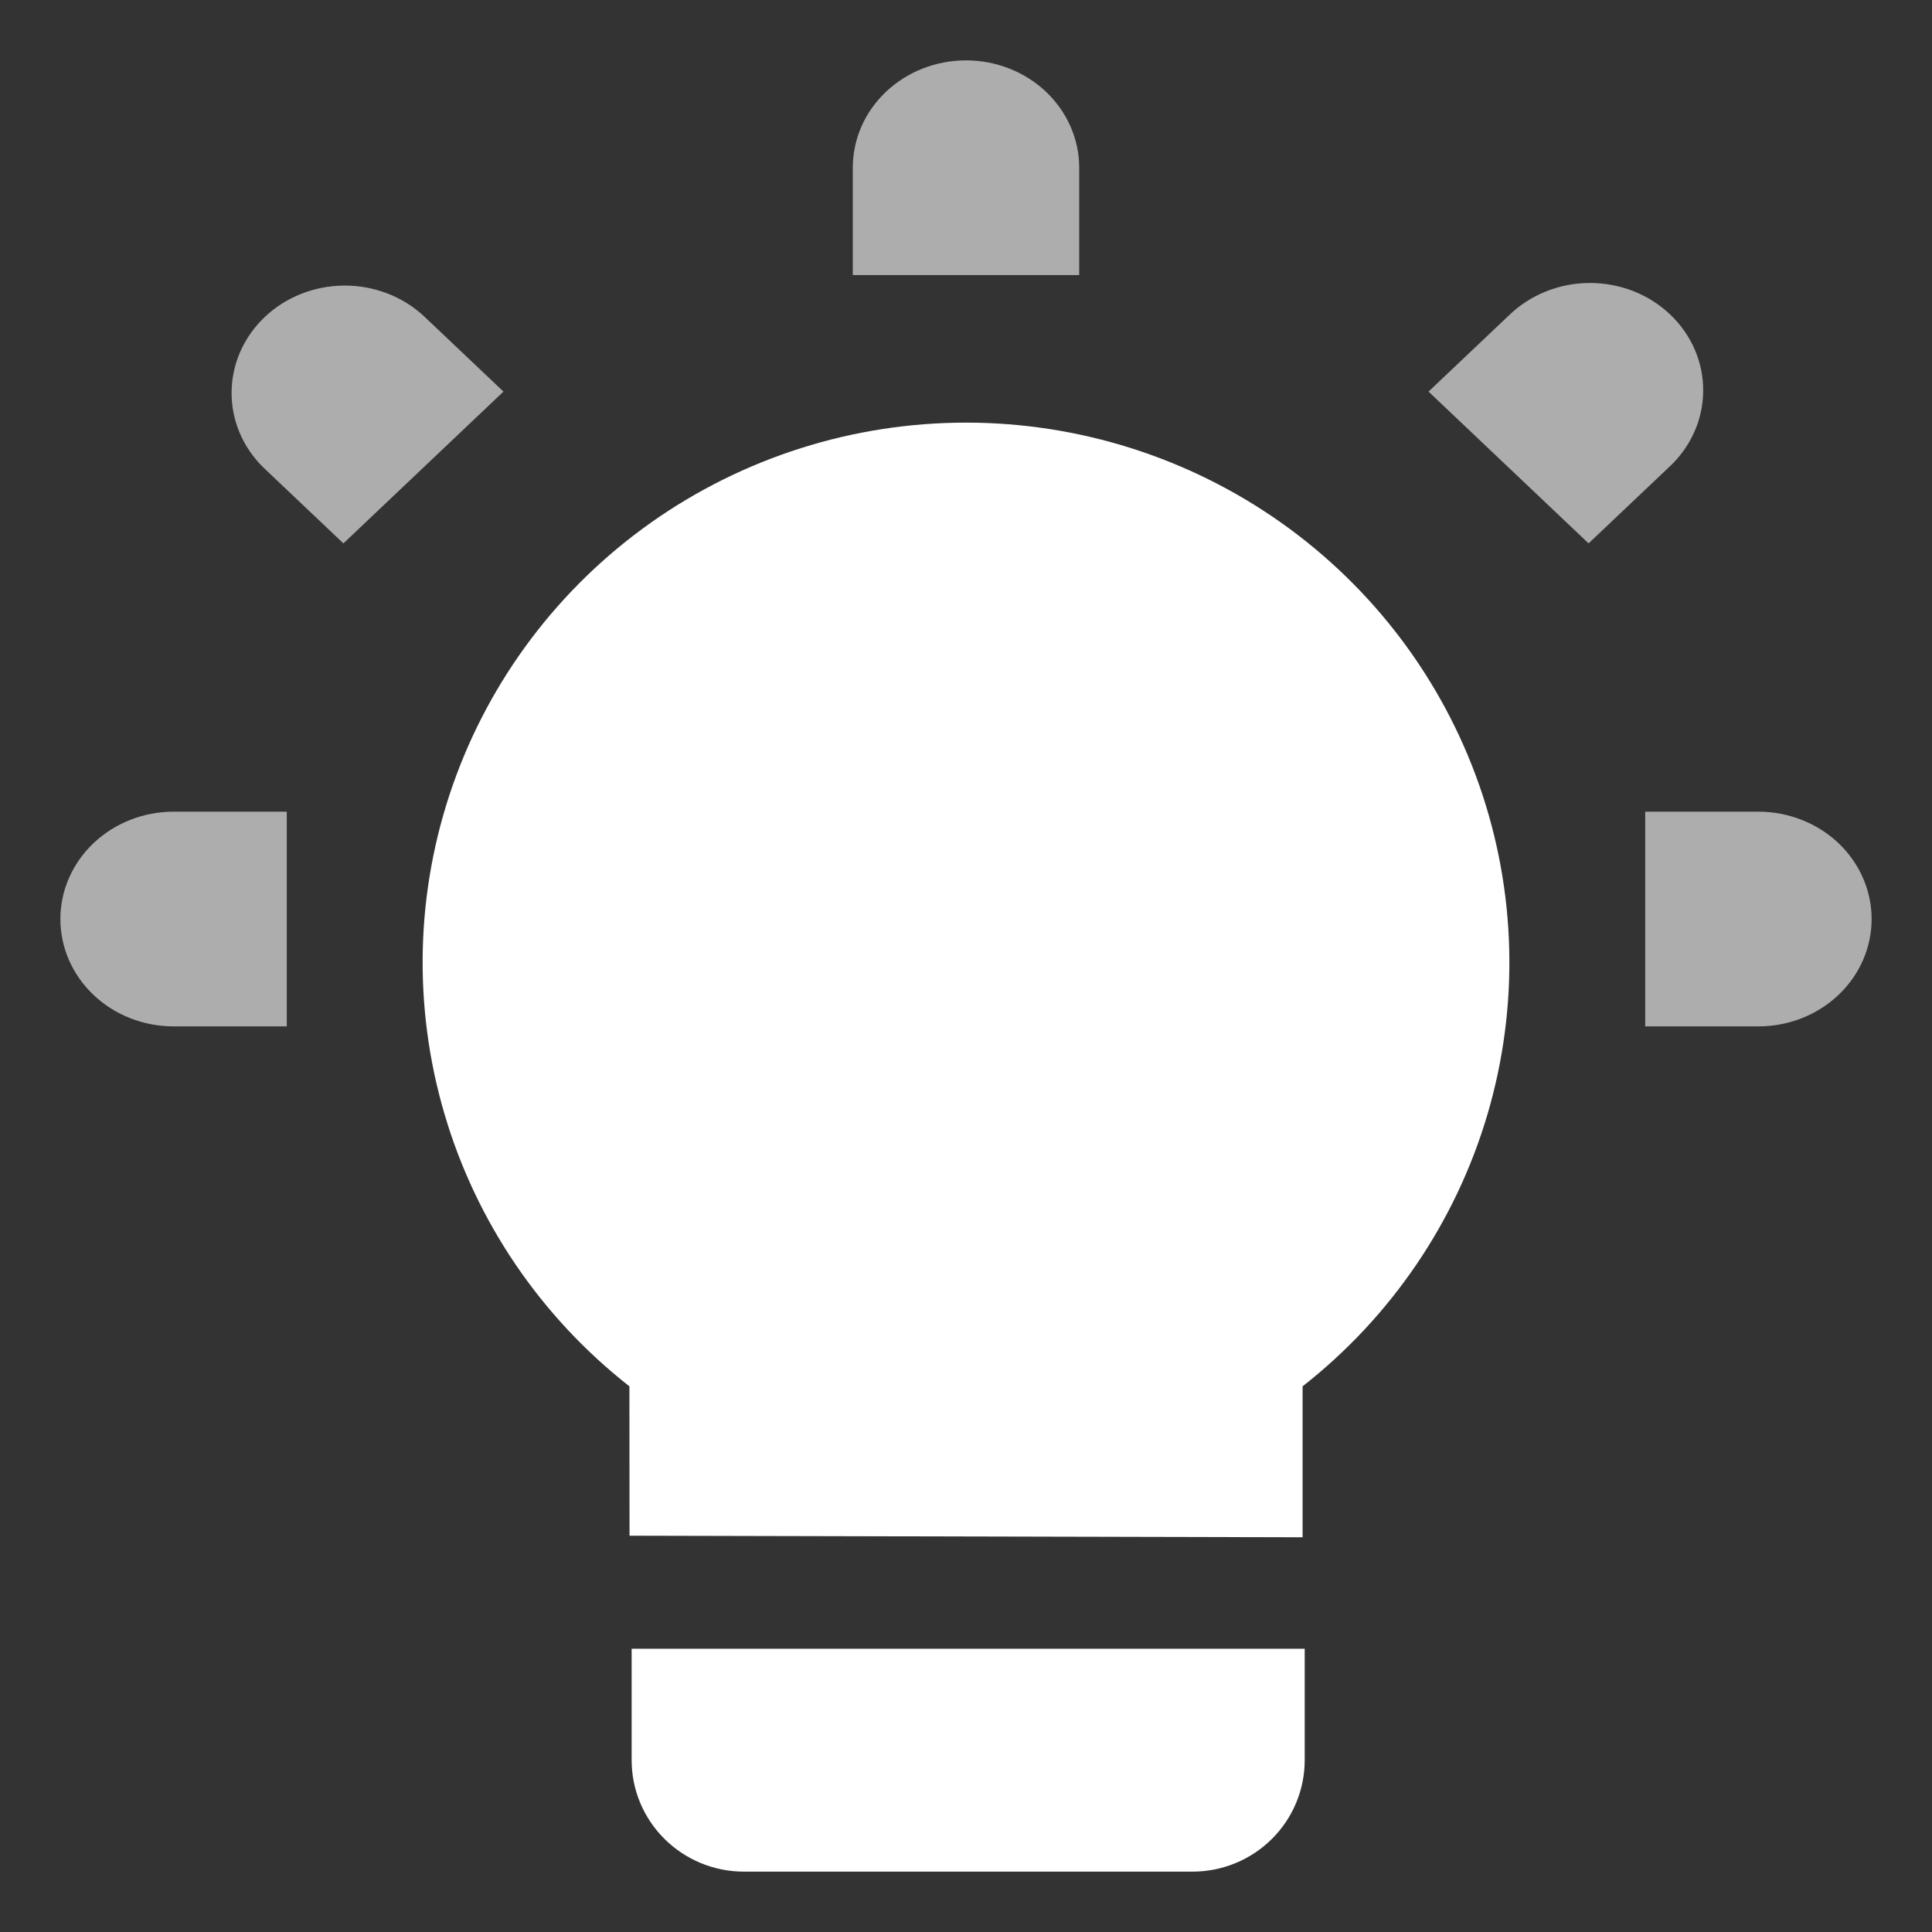 <svg width="32" height="32" viewBox="0 0 32 32" fill="none" xmlns="http://www.w3.org/2000/svg">
<rect x="0" y="0" width="32" height="32" fill="#333333" stroke="none"/>
<path d="M21.575 25.462V22.962C23.043 21.811 24.114 20.235 24.639 18.451C25.163 16.668 25.116 14.766 24.503 13.011C23.89 11.255 22.741 9.733 21.218 8.656C19.694 7.579 17.87 7 16 7C14.13 7 12.306 7.579 10.782 8.656C9.259 9.733 8.11 11.255 7.497 13.011C6.884 14.766 6.837 16.668 7.362 18.451C7.886 20.235 8.957 21.811 10.425 22.962L10.427 25.436L21.575 25.462ZM19.752 31C20.245 31 20.718 30.805 21.066 30.459C21.414 30.113 21.61 29.644 21.61 29.154V27.308H10.462V29.154C10.462 29.644 10.658 30.113 11.007 30.459C11.355 30.805 11.828 31 12.32 31H19.752Z" fill="white"/>
<path d="M17.875 2.778V4.556H14.125V2.778C14.125 2.306 14.322 1.854 14.674 1.521C15.026 1.187 15.503 1 16 1C16.497 1 16.974 1.187 17.326 1.521C17.677 1.854 17.875 2.306 17.875 2.778Z" fill="white" fill-opacity="0.6"/>
<path d="M8.339 6.486L5.688 9L4.362 7.743C4.02 7.408 3.831 6.959 3.836 6.493C3.84 6.026 4.037 5.581 4.385 5.251C4.732 4.921 5.203 4.734 5.694 4.73C6.186 4.726 6.66 4.905 7.013 5.229L8.339 6.486Z" fill="white" fill-opacity="0.6"/>
<path d="M27.638 7.743L26.312 9L23.661 6.486L24.987 5.229C25.16 5.06 25.367 4.924 25.596 4.831C25.824 4.738 26.07 4.689 26.319 4.687C26.568 4.685 26.815 4.73 27.046 4.819C27.276 4.908 27.485 5.04 27.661 5.207C27.837 5.374 27.977 5.573 28.071 5.791C28.165 6.01 28.213 6.244 28.21 6.48C28.208 6.716 28.157 6.949 28.058 7.166C27.96 7.383 27.817 7.579 27.638 7.743Z" fill="white" fill-opacity="0.6"/>
<path d="M4.75 13.444V17H2.875C2.378 17 1.901 16.813 1.549 16.479C1.198 16.146 1 15.694 1 15.222C1 14.751 1.198 14.299 1.549 13.965C1.901 13.632 2.378 13.444 2.875 13.444H4.75Z" fill="white" fill-opacity="0.6"/>
<path d="M30.451 16.479C30.099 16.813 29.622 17 29.125 17H27.25V13.444H29.125C29.622 13.444 30.099 13.632 30.451 13.965C30.802 14.299 31 14.751 31 15.222C31 15.694 30.802 16.146 30.451 16.479Z" fill="white" fill-opacity="0.6"/>
</svg>
